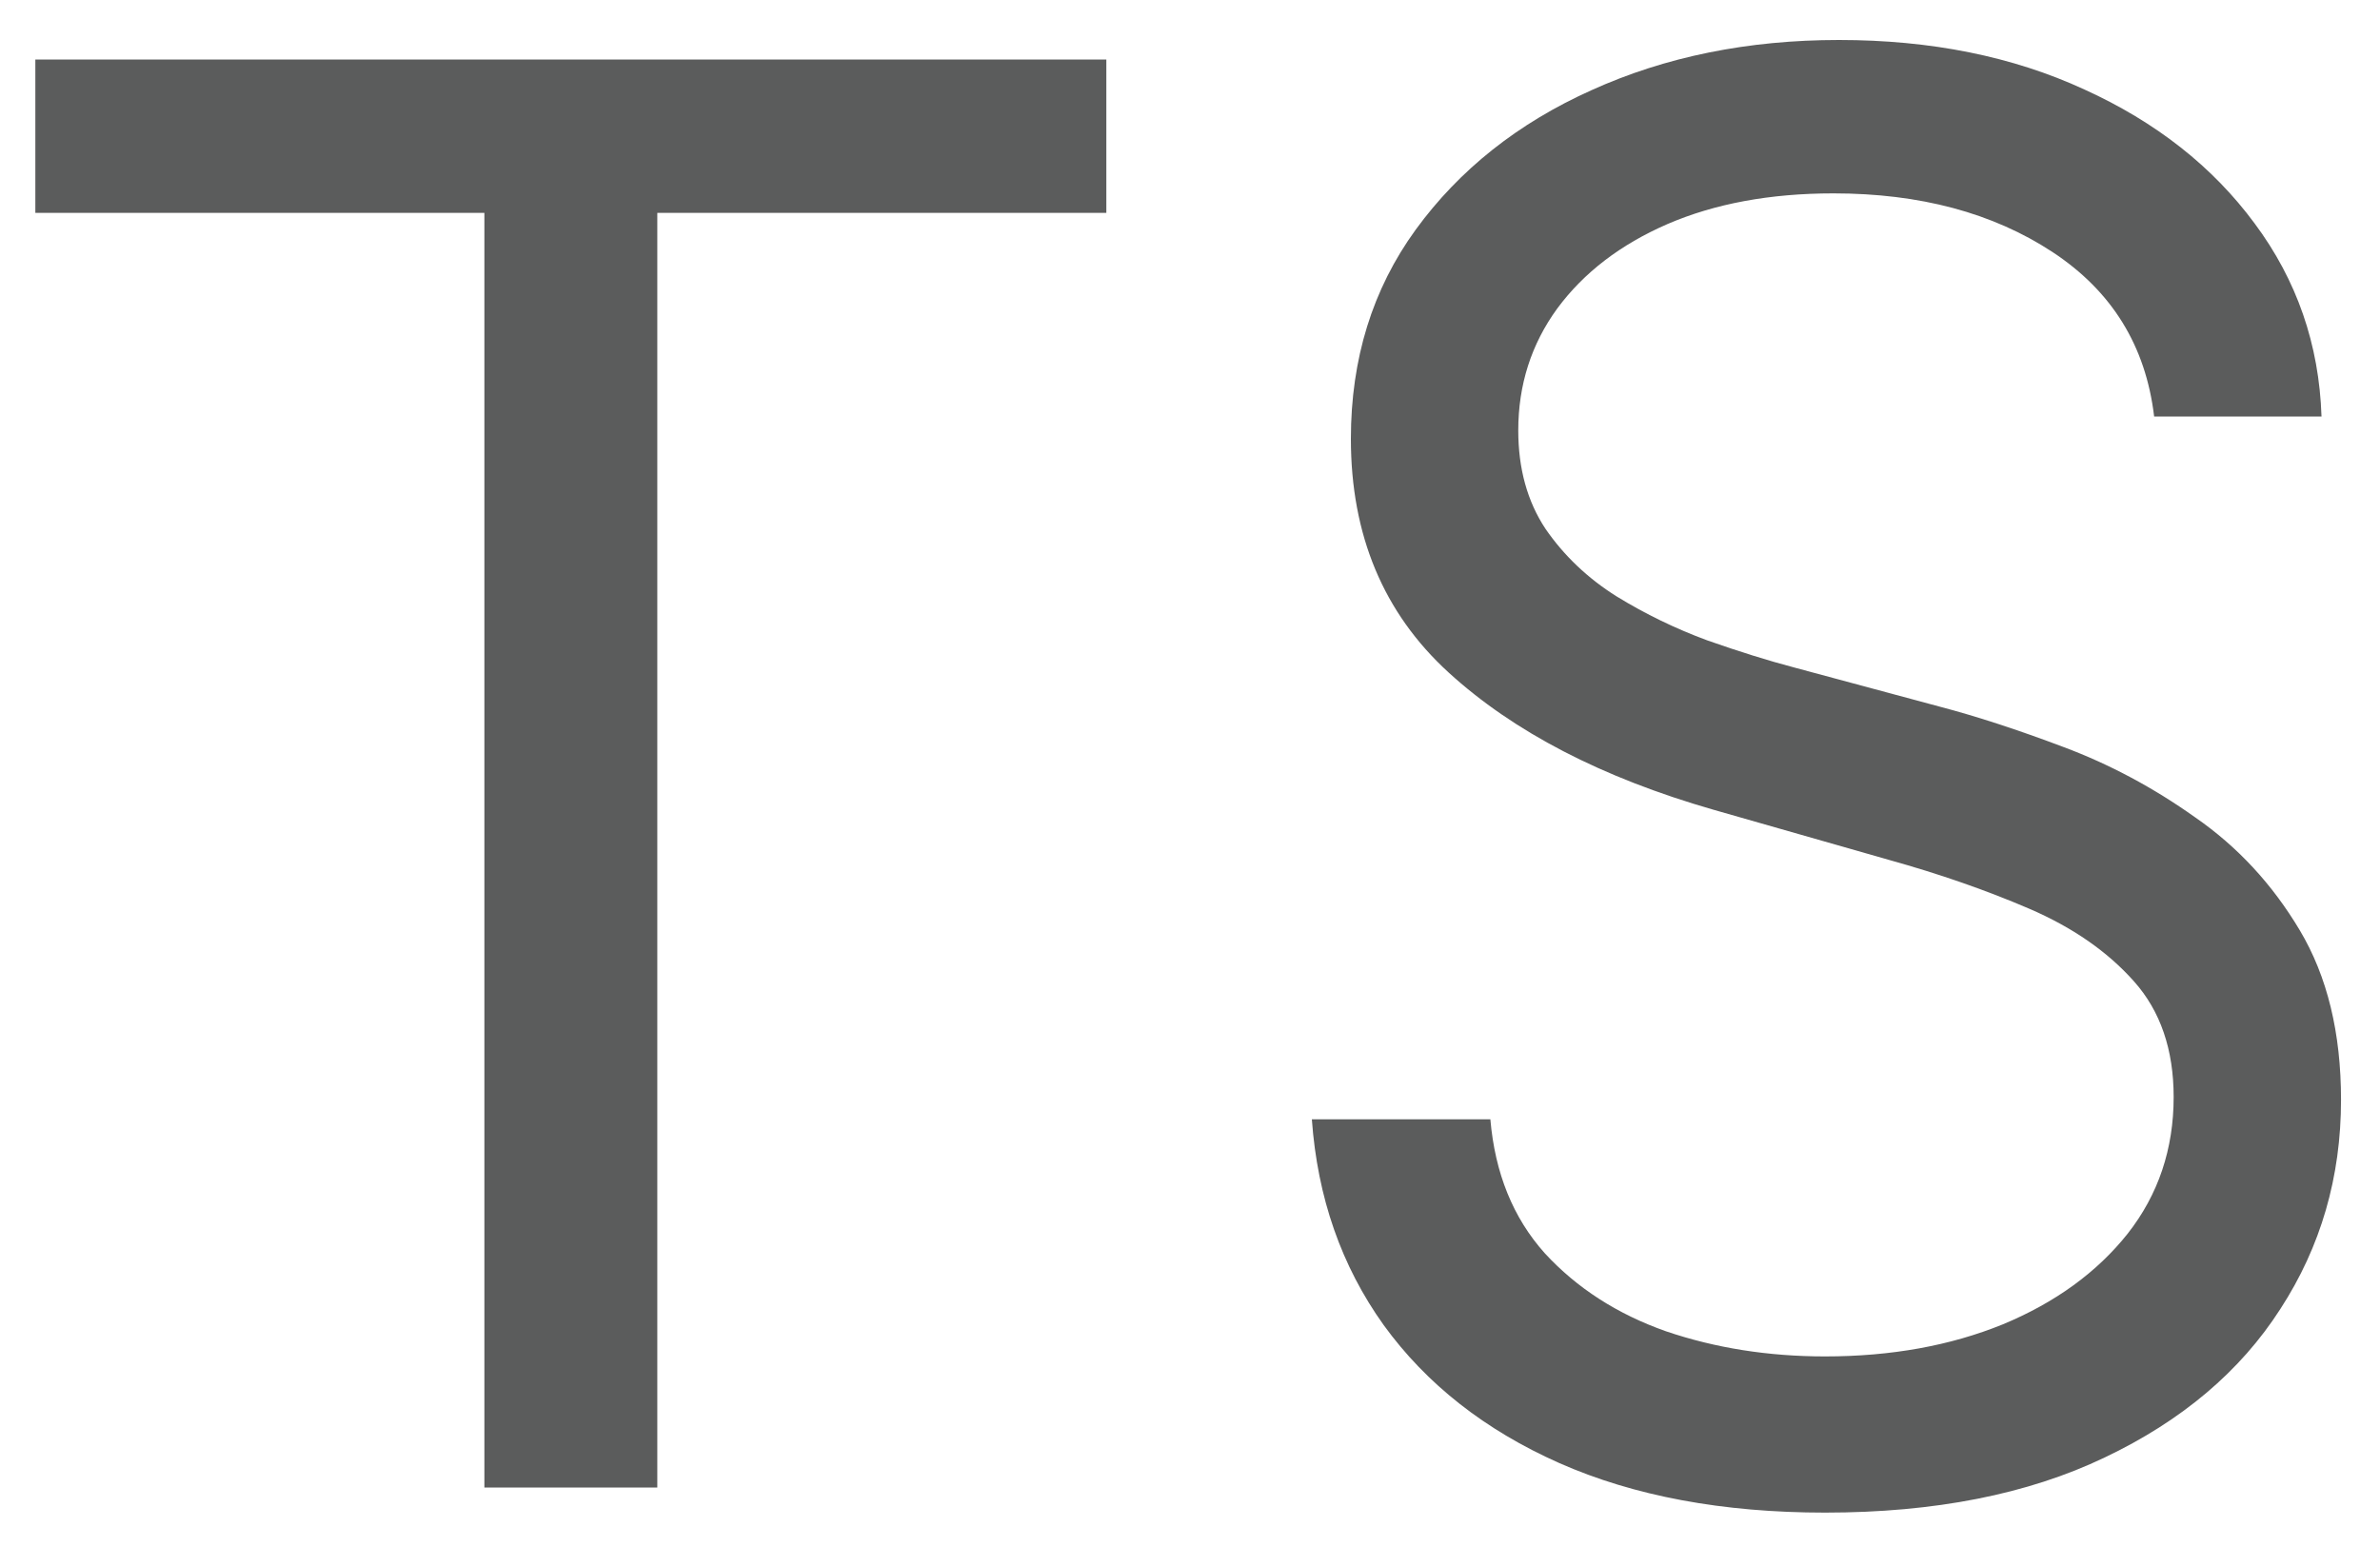 <?xml version="1.0" encoding="UTF-8"?> <svg xmlns="http://www.w3.org/2000/svg" width="40" height="26" viewBox="0 0 40 26" fill="none"><path d="M0.594 3.578V1H18.594V3.578H11.047V25H8.141V3.578H0.594ZM36.204 7C36.063 5.812 35.493 4.891 34.493 4.234C33.493 3.578 32.267 3.25 30.814 3.25C29.751 3.25 28.821 3.422 28.024 3.766C27.235 4.109 26.618 4.582 26.173 5.184C25.735 5.785 25.517 6.469 25.517 7.234C25.517 7.875 25.669 8.426 25.974 8.887C26.286 9.34 26.685 9.719 27.169 10.023C27.653 10.32 28.161 10.566 28.692 10.762C29.224 10.949 29.712 11.102 30.157 11.219L32.595 11.875C33.22 12.039 33.915 12.266 34.681 12.555C35.454 12.844 36.192 13.238 36.895 13.738C37.606 14.23 38.192 14.863 38.653 15.637C39.114 16.41 39.345 17.359 39.345 18.484C39.345 19.781 39.005 20.953 38.325 22C37.653 23.047 36.669 23.879 35.372 24.496C34.083 25.113 32.517 25.422 30.673 25.422C28.954 25.422 27.466 25.145 26.208 24.59C24.958 24.035 23.974 23.262 23.255 22.27C22.544 21.277 22.142 20.125 22.048 18.812H25.048C25.126 19.719 25.431 20.469 25.962 21.062C26.501 21.648 27.181 22.086 28.001 22.375C28.829 22.656 29.72 22.797 30.673 22.797C31.782 22.797 32.778 22.617 33.661 22.258C34.544 21.891 35.243 21.383 35.759 20.734C36.274 20.078 36.532 19.312 36.532 18.438C36.532 17.641 36.31 16.992 35.864 16.492C35.419 15.992 34.833 15.586 34.106 15.273C33.38 14.961 32.595 14.688 31.751 14.453L28.798 13.609C26.923 13.07 25.439 12.301 24.345 11.301C23.251 10.301 22.704 8.992 22.704 7.375C22.704 6.031 23.067 4.859 23.794 3.859C24.528 2.852 25.513 2.07 26.747 1.516C27.989 0.953 29.376 0.672 30.907 0.672C32.454 0.672 33.829 0.949 35.032 1.504C36.235 2.051 37.188 2.801 37.892 3.754C38.602 4.707 38.977 5.789 39.017 7H36.204Z" fill="#5B5C5C"></path></svg> 